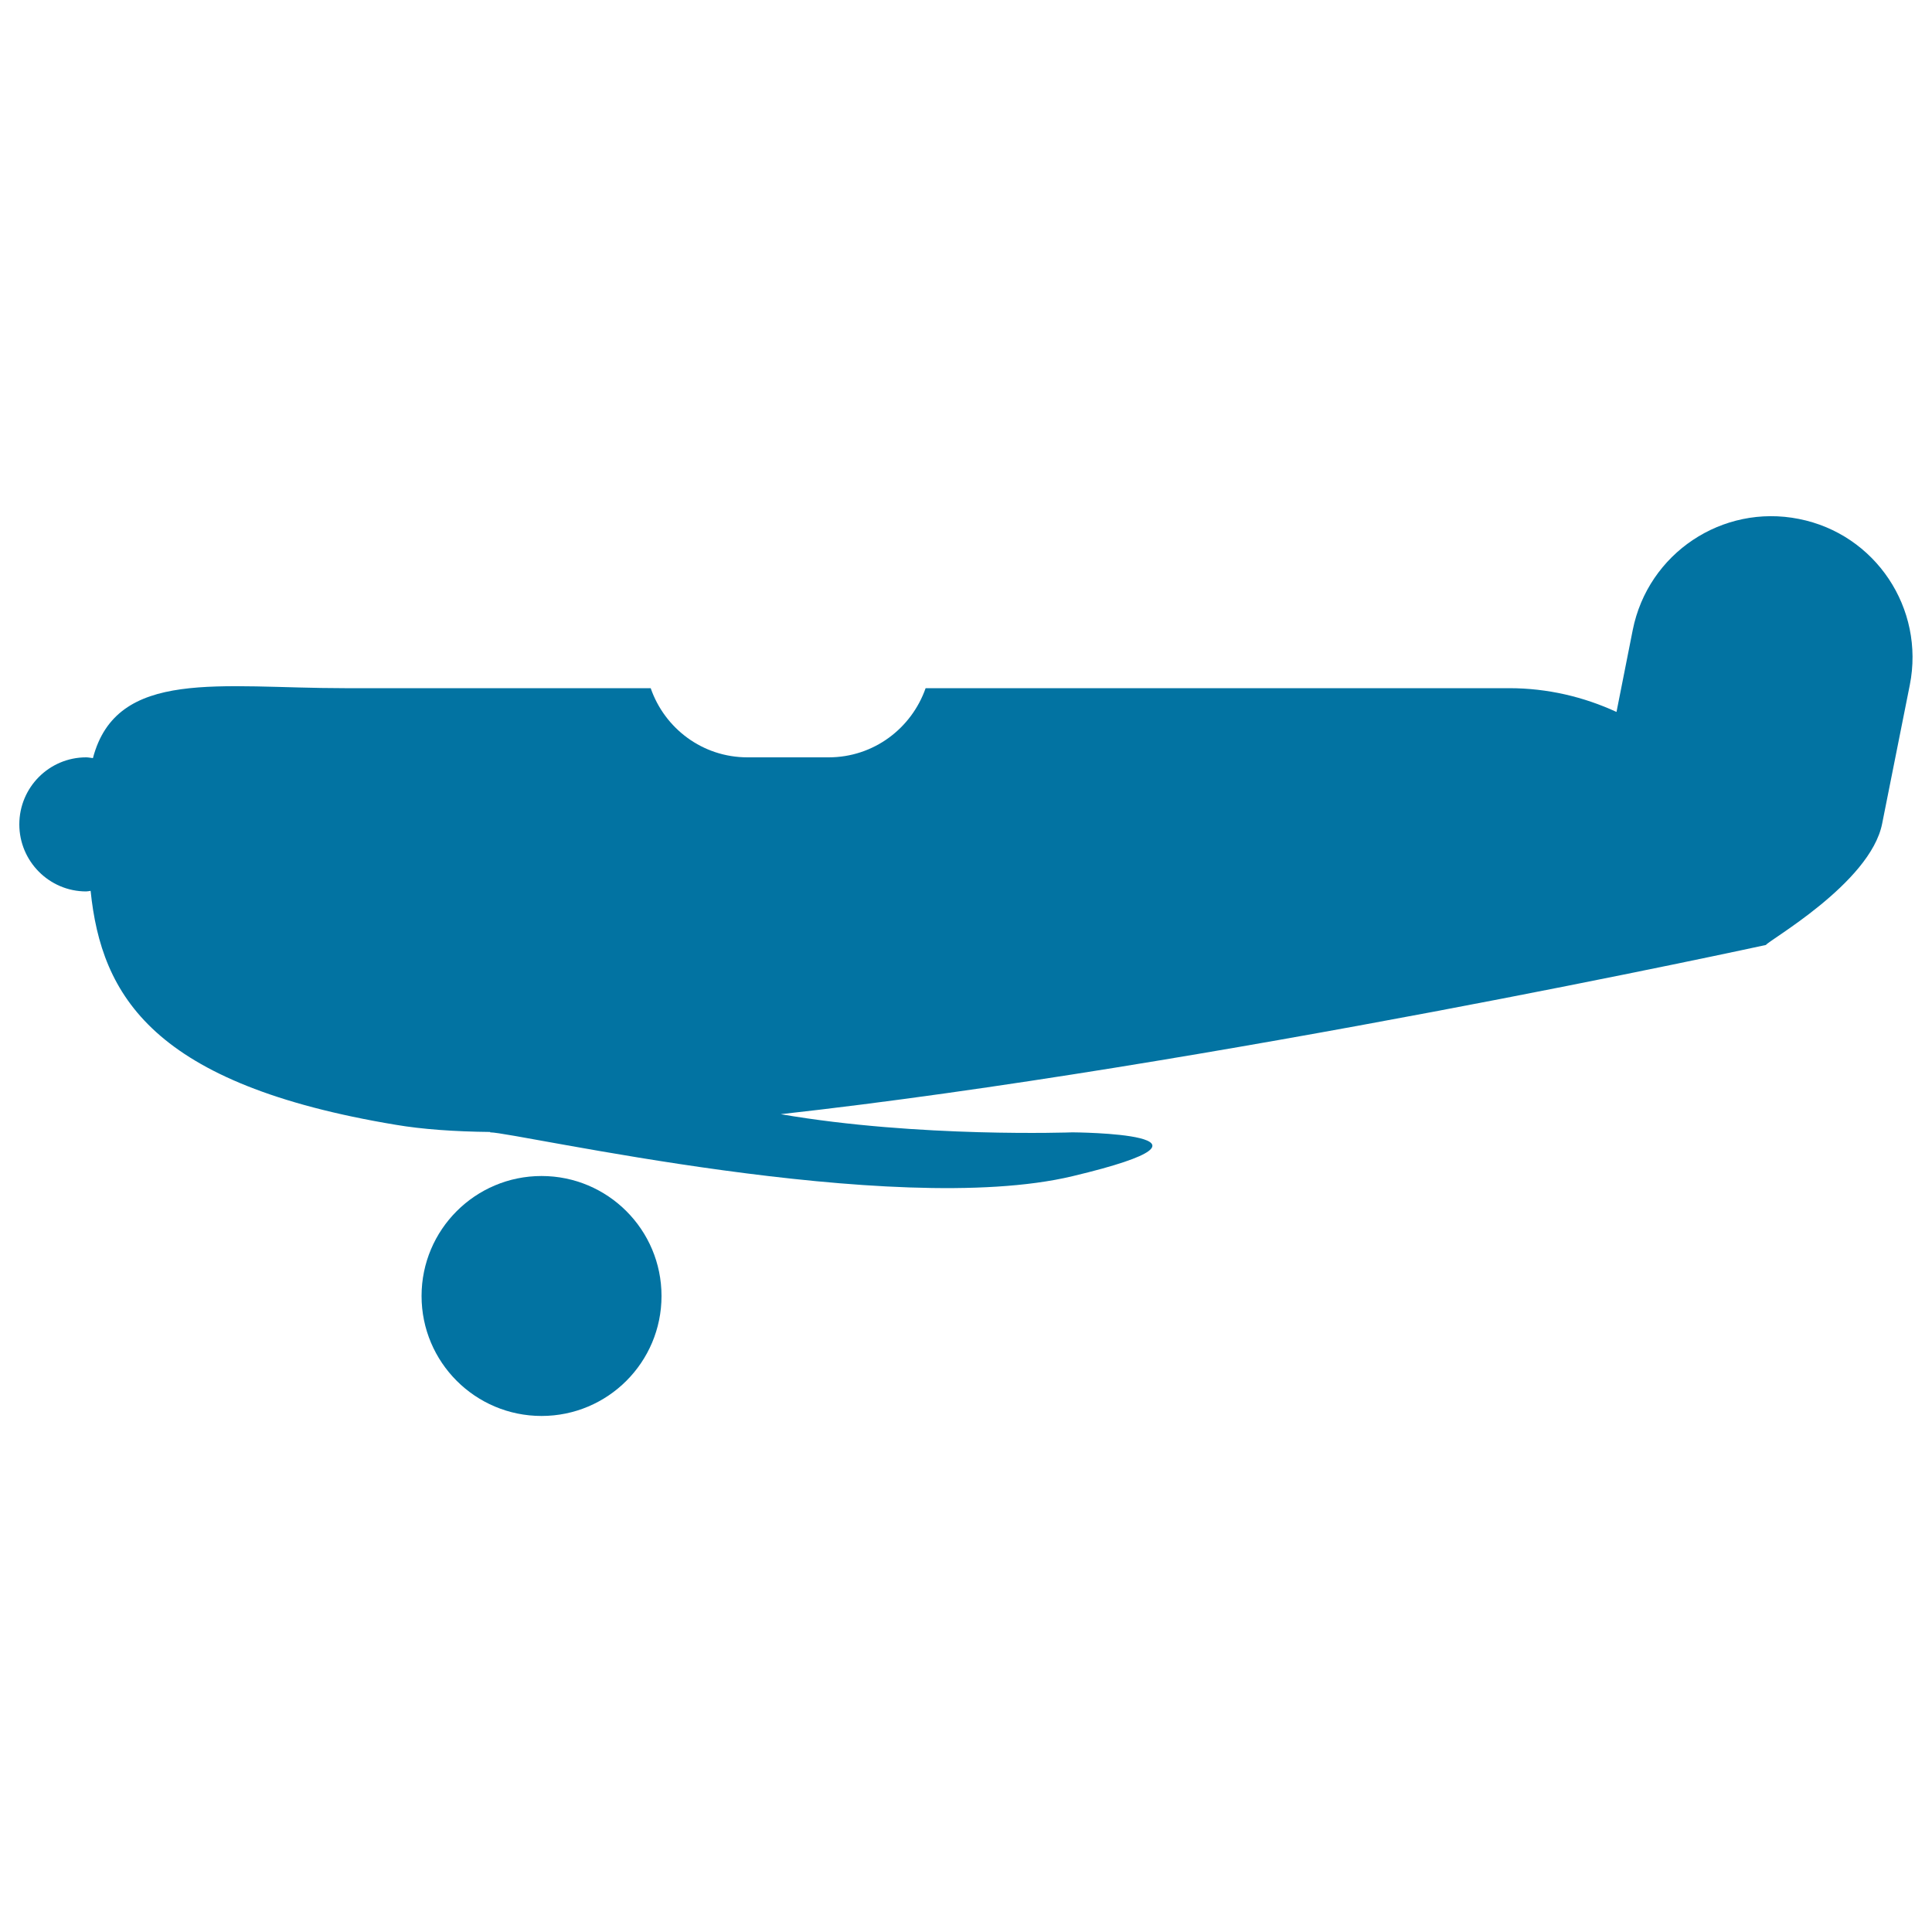 <svg xmlns="http://www.w3.org/2000/svg" viewBox="0 0 1000 1000" style="fill:#0273a2">
<title>Light Aircraft SVG icon</title>
<g><g><circle cx="280.3" cy="670.8" r="62.1"/><path d="M931.1,268.6c-39.6-7.9-78.1,17.8-86,57.5l-8.4,42.4c-16.9-7.8-35.7-12.3-55.5-12.3H479.1c-7.3,20.8-26.9,35.8-50.2,35.8h-42c-23.3,0-42.9-15-50.1-35.8H178.4c-64.4,0-118-10.6-130.3,36.2c-1.2-0.1-2.2-0.4-3.5-0.4c-19.1,0-34.6,15.5-34.6,34.7c0,19.1,15.5,34.7,34.6,34.7c0.8,0,1.5-0.2,2.3-0.3c5.6,54.4,32.2,100.2,158,121.1c13.6,2.3,30.1,3.5,48.8,3.7l0,0.2c13.3,0,208.4,44.9,301.4,22.7c93.1-22.2,0-22.7,0-22.7s-79.7,2.9-151-9.4c219.9-24.4,510-87.6,510-87.6c0-1.6,54-31.8,60.1-62.8l14.3-71.7C996.4,314.9,970.7,276.4,931.1,268.6z"/></g></g>
</svg>